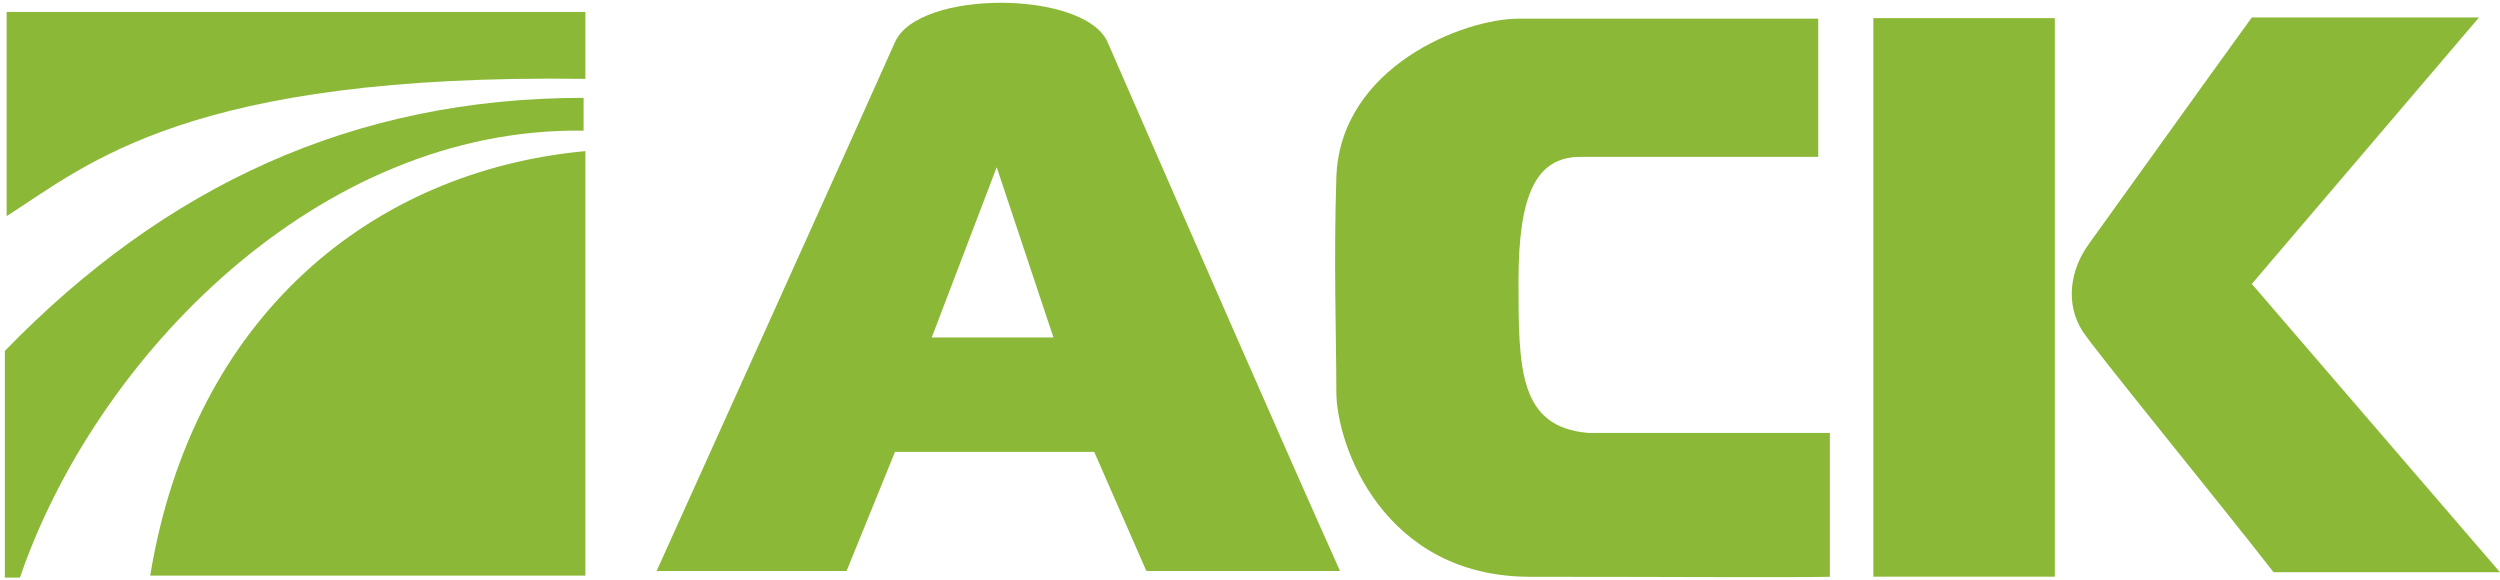 <svg width="100%" height="100%" viewBox="0 0 112 26" fill="none" xmlns="http://www.w3.org/2000/svg">
<path fill-rule="evenodd" clip-rule="evenodd" d="M29.416 25.581C29.416 25.581 39.049 4.266 40.095 1.889C41.141 -0.487 48.603 -0.439 49.621 1.89C49.842 2.396 50.148 3.097 50.519 3.947C52.832 9.245 57.662 20.31 60.034 25.581H51.358L49.022 20.245H40.095L37.926 25.581H29.416ZM41.742 15.117L44.652 7.491L47.194 15.117H41.742Z" fill="#8BB836"/>
<path d="M81.457 0.836V7.027H70.81C68.844 7.027 68.029 8.661 68.029 12.58C68.029 16.499 68.029 19.134 71.157 19.395H81.978V25.84C79.876 25.879 75.129 25.84 68.55 25.84C61.972 25.84 59.867 19.941 59.868 17.548C59.868 15.155 59.745 11.773 59.868 7.955C60.027 2.992 65.578 0.836 68.029 0.836H81.457Z" fill="#8BB836"/>
<rect x="83.926" y="0.812" width="8.13" height="25.023" fill="#8BB836"/>
<path d="M100.881 12.72L111.061 0.781H100.881C98.873 3.551 94.452 9.726 93.584 10.924C92.716 12.121 92.536 13.618 93.284 14.816C93.778 15.607 99.51 22.615 101.855 25.634H111.997L100.881 12.72Z" fill="#8BB836"/>
<path d="M0.297 0.535V9.684C3.972 7.328 8.487 3.293 26.225 3.533V0.535H0.297Z" fill="#8BB836"/>
<path d="M26.225 25.786V6.77C16.716 7.648 8.646 14.12 6.729 25.786H26.225Z" fill="#8BB836"/>
<path d="M0.217 15.72V25.877H0.893C4.251 16.056 14.208 5.678 26.145 5.854V4.383C15.854 4.383 7.401 8.321 0.217 15.72Z" fill="#8BB836"/>
</svg>
